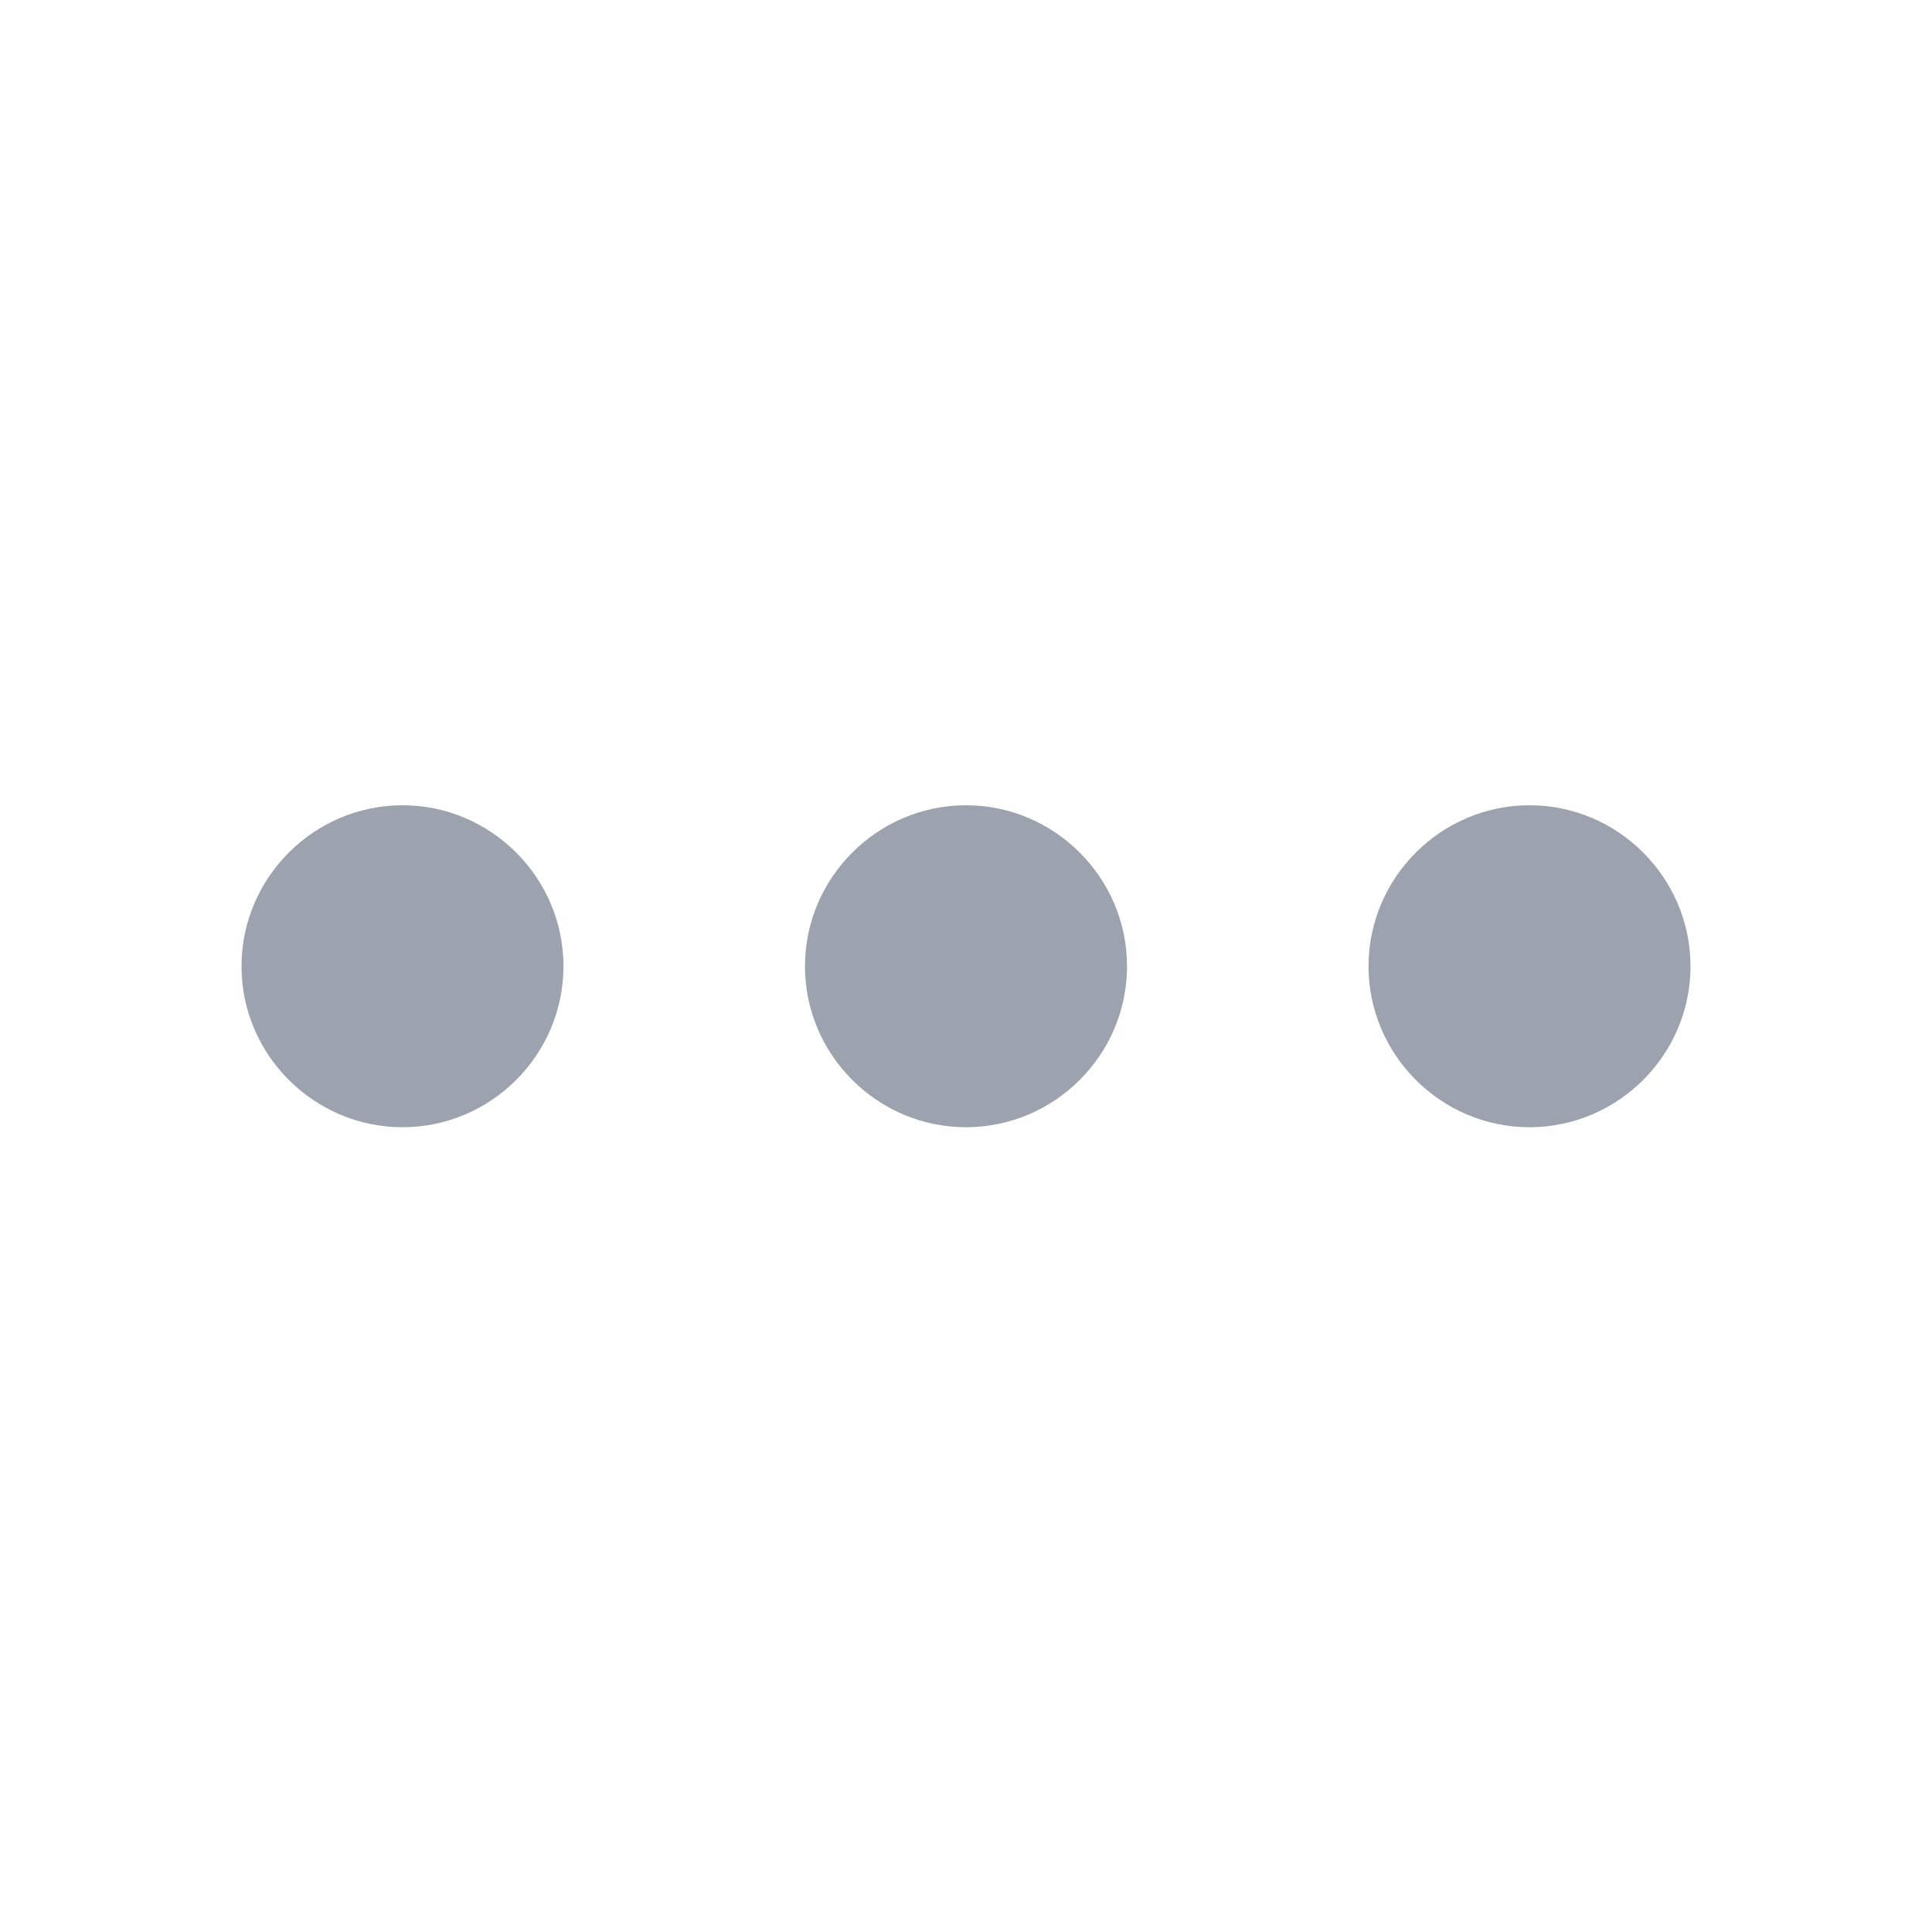 <svg width="20" height="20" viewBox="0 0 20 20" fill="none" xmlns="http://www.w3.org/2000/svg">
<path d="M4.167 8.336C3.25 8.336 2.5 9.086 2.5 10.003C2.5 10.919 3.25 11.669 4.167 11.669C5.083 11.669 5.833 10.919 5.833 10.003C5.833 9.086 5.083 8.336 4.167 8.336ZM15.833 8.336C14.917 8.336 14.167 9.086 14.167 10.003C14.167 10.919 14.917 11.669 15.833 11.669C16.75 11.669 17.5 10.919 17.5 10.003C17.5 9.086 16.75 8.336 15.833 8.336ZM10 8.336C9.083 8.336 8.333 9.086 8.333 10.003C8.333 10.919 9.083 11.669 10 11.669C10.917 11.669 11.667 10.919 11.667 10.003C11.667 9.086 10.917 8.336 10 8.336Z" fill="#9CA3AF"/>
</svg>
